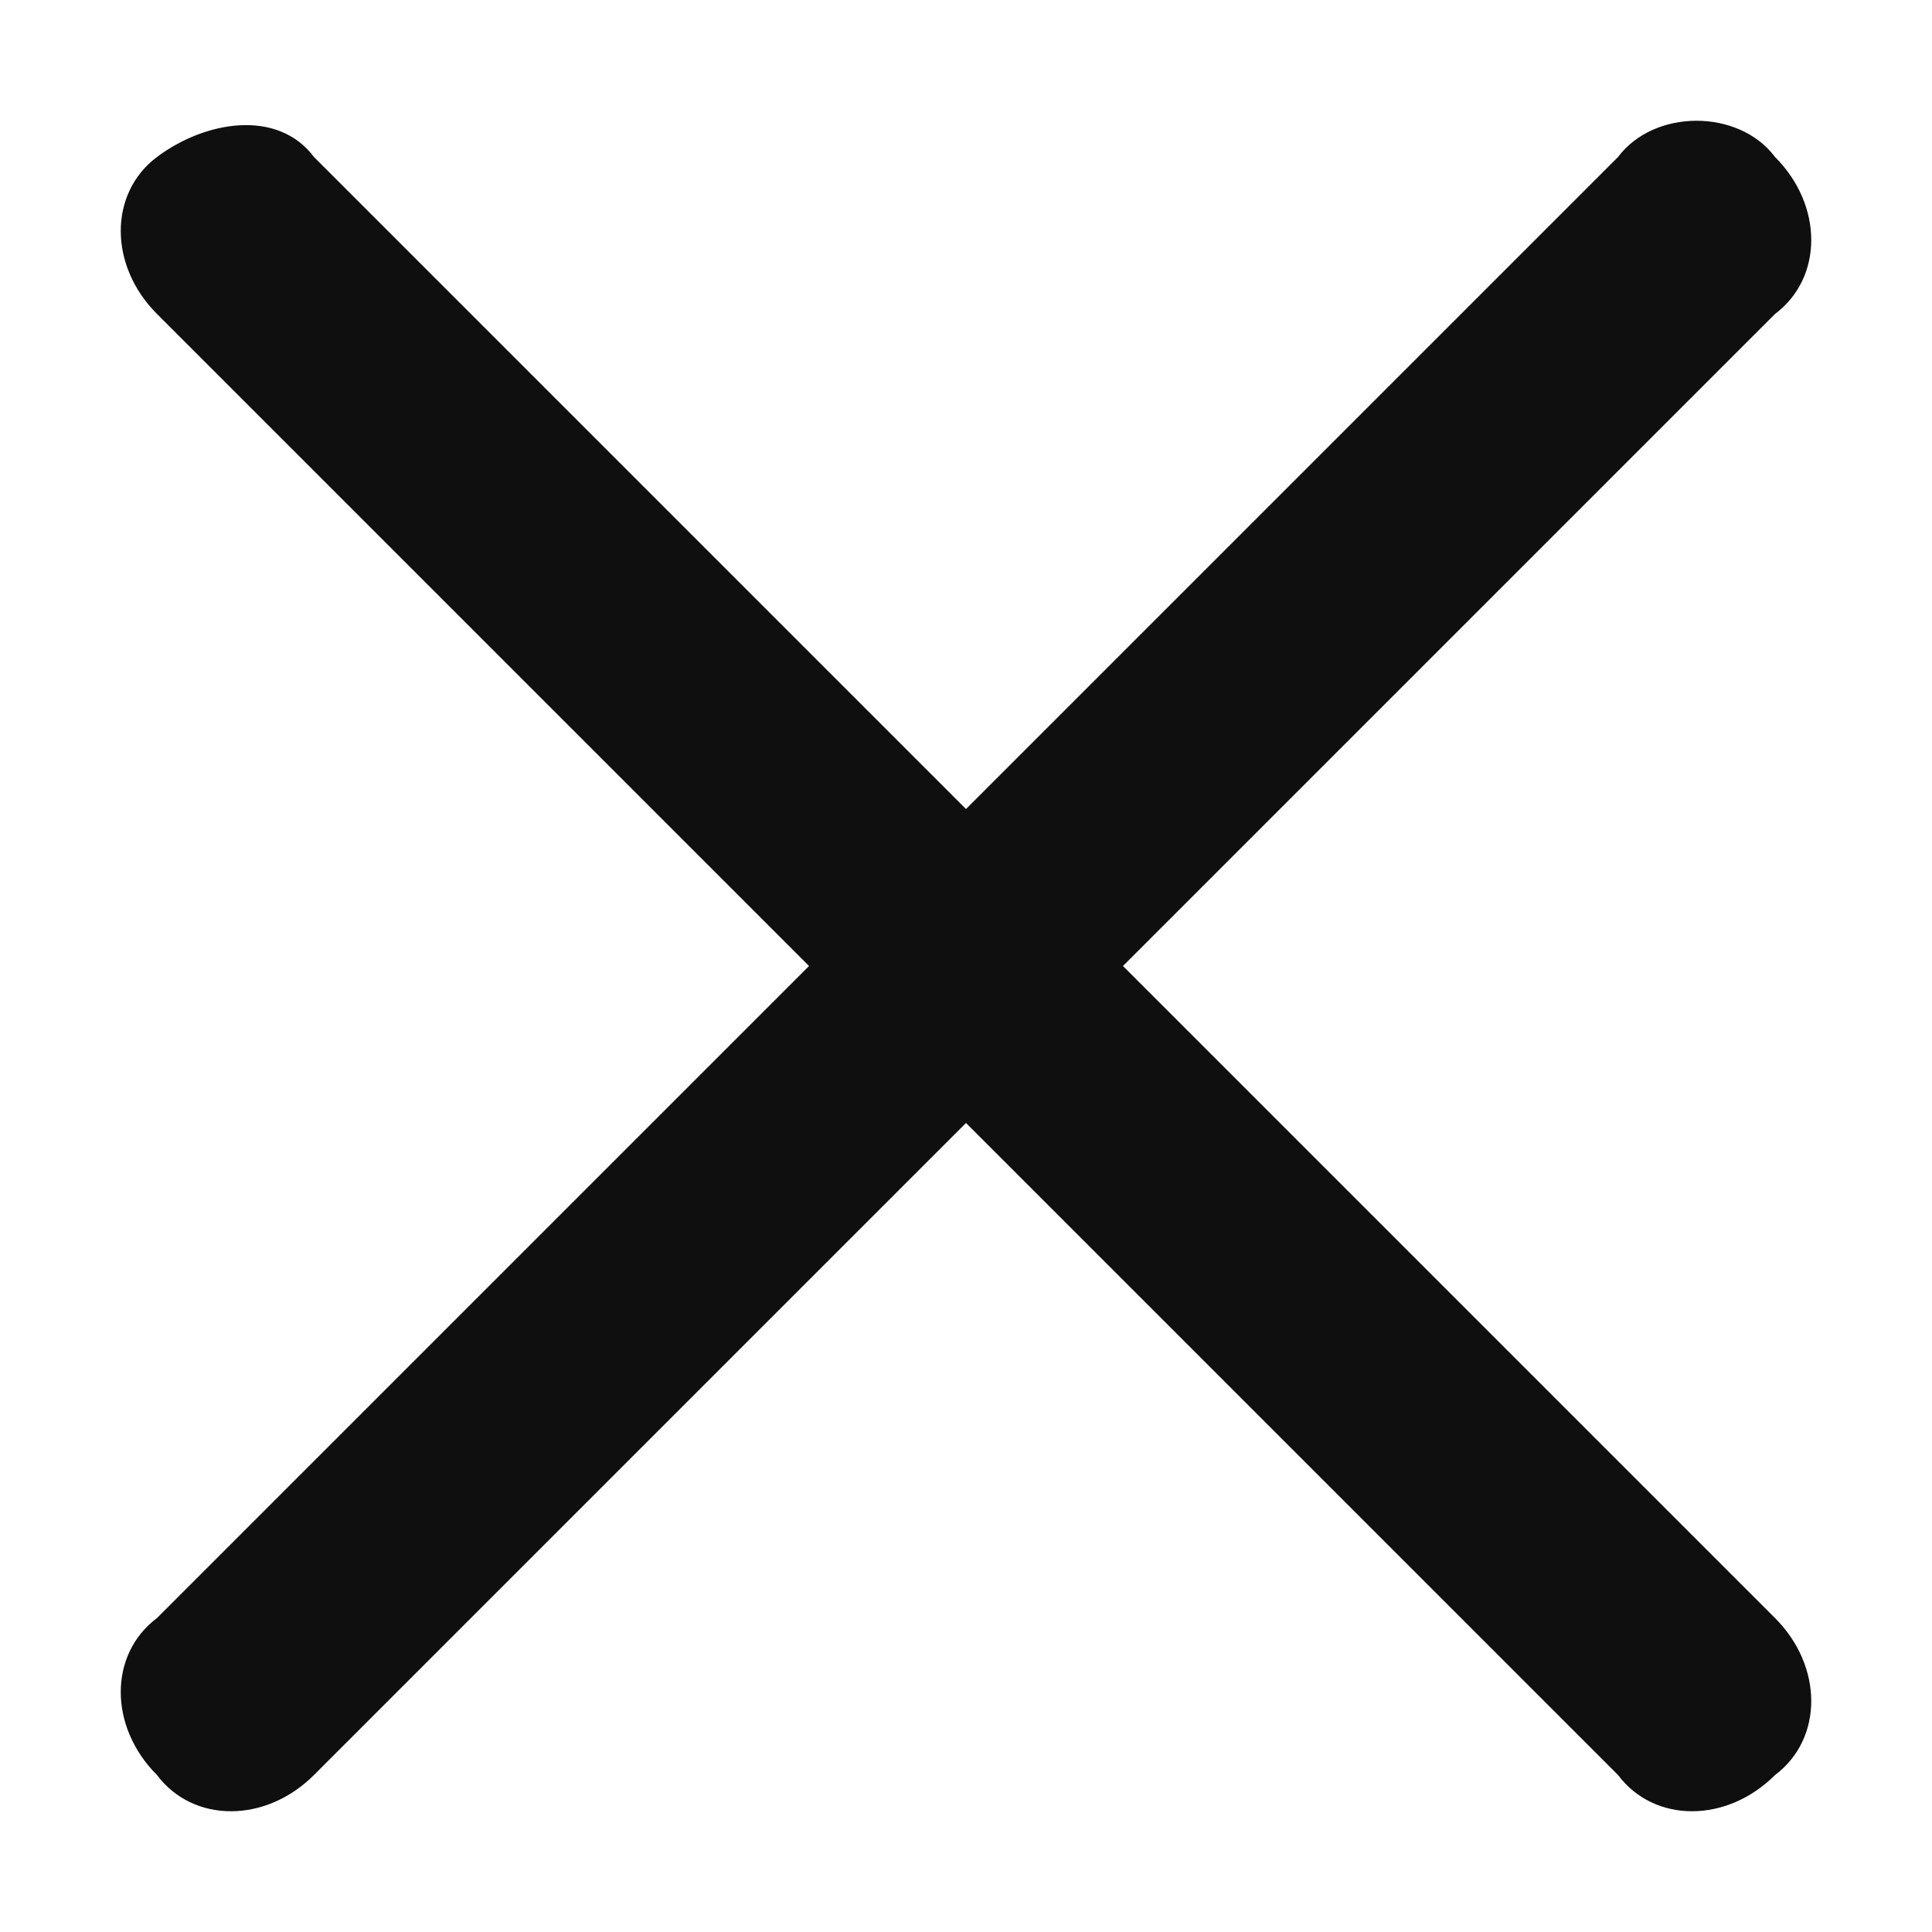 <?xml version="1.0" standalone="no"?><!DOCTYPE svg PUBLIC "-//W3C//DTD SVG 1.1//EN" "http://www.w3.org/Graphics/SVG/1.1/DTD/svg11.dtd"><svg t="1697621915547" class="icon" viewBox="0 0 1024 1024" version="1.1" xmlns="http://www.w3.org/2000/svg" p-id="8729" xmlns:xlink="http://www.w3.org/1999/xlink" width="200" height="200"><path d="M940.8 83.2c25.6 25.6 25.6 64 0 83.2L595.2 512l345.6 345.6c25.6 25.6 25.6 64 0 83.2-25.6 25.6-64 25.6-83.2 0L512 595.2l-345.6 345.6c-25.6 25.6-64 25.6-83.2 0-25.6-25.6-25.6-64 0-83.2L428.8 512 83.2 166.4c-25.6-25.6-25.6-64 0-83.2s64-25.6 83.2 0L512 428.8l345.6-345.6C876.8 57.6 921.6 57.6 940.8 83.2z" fill="#0F0F10" p-id="8730"></path></svg>